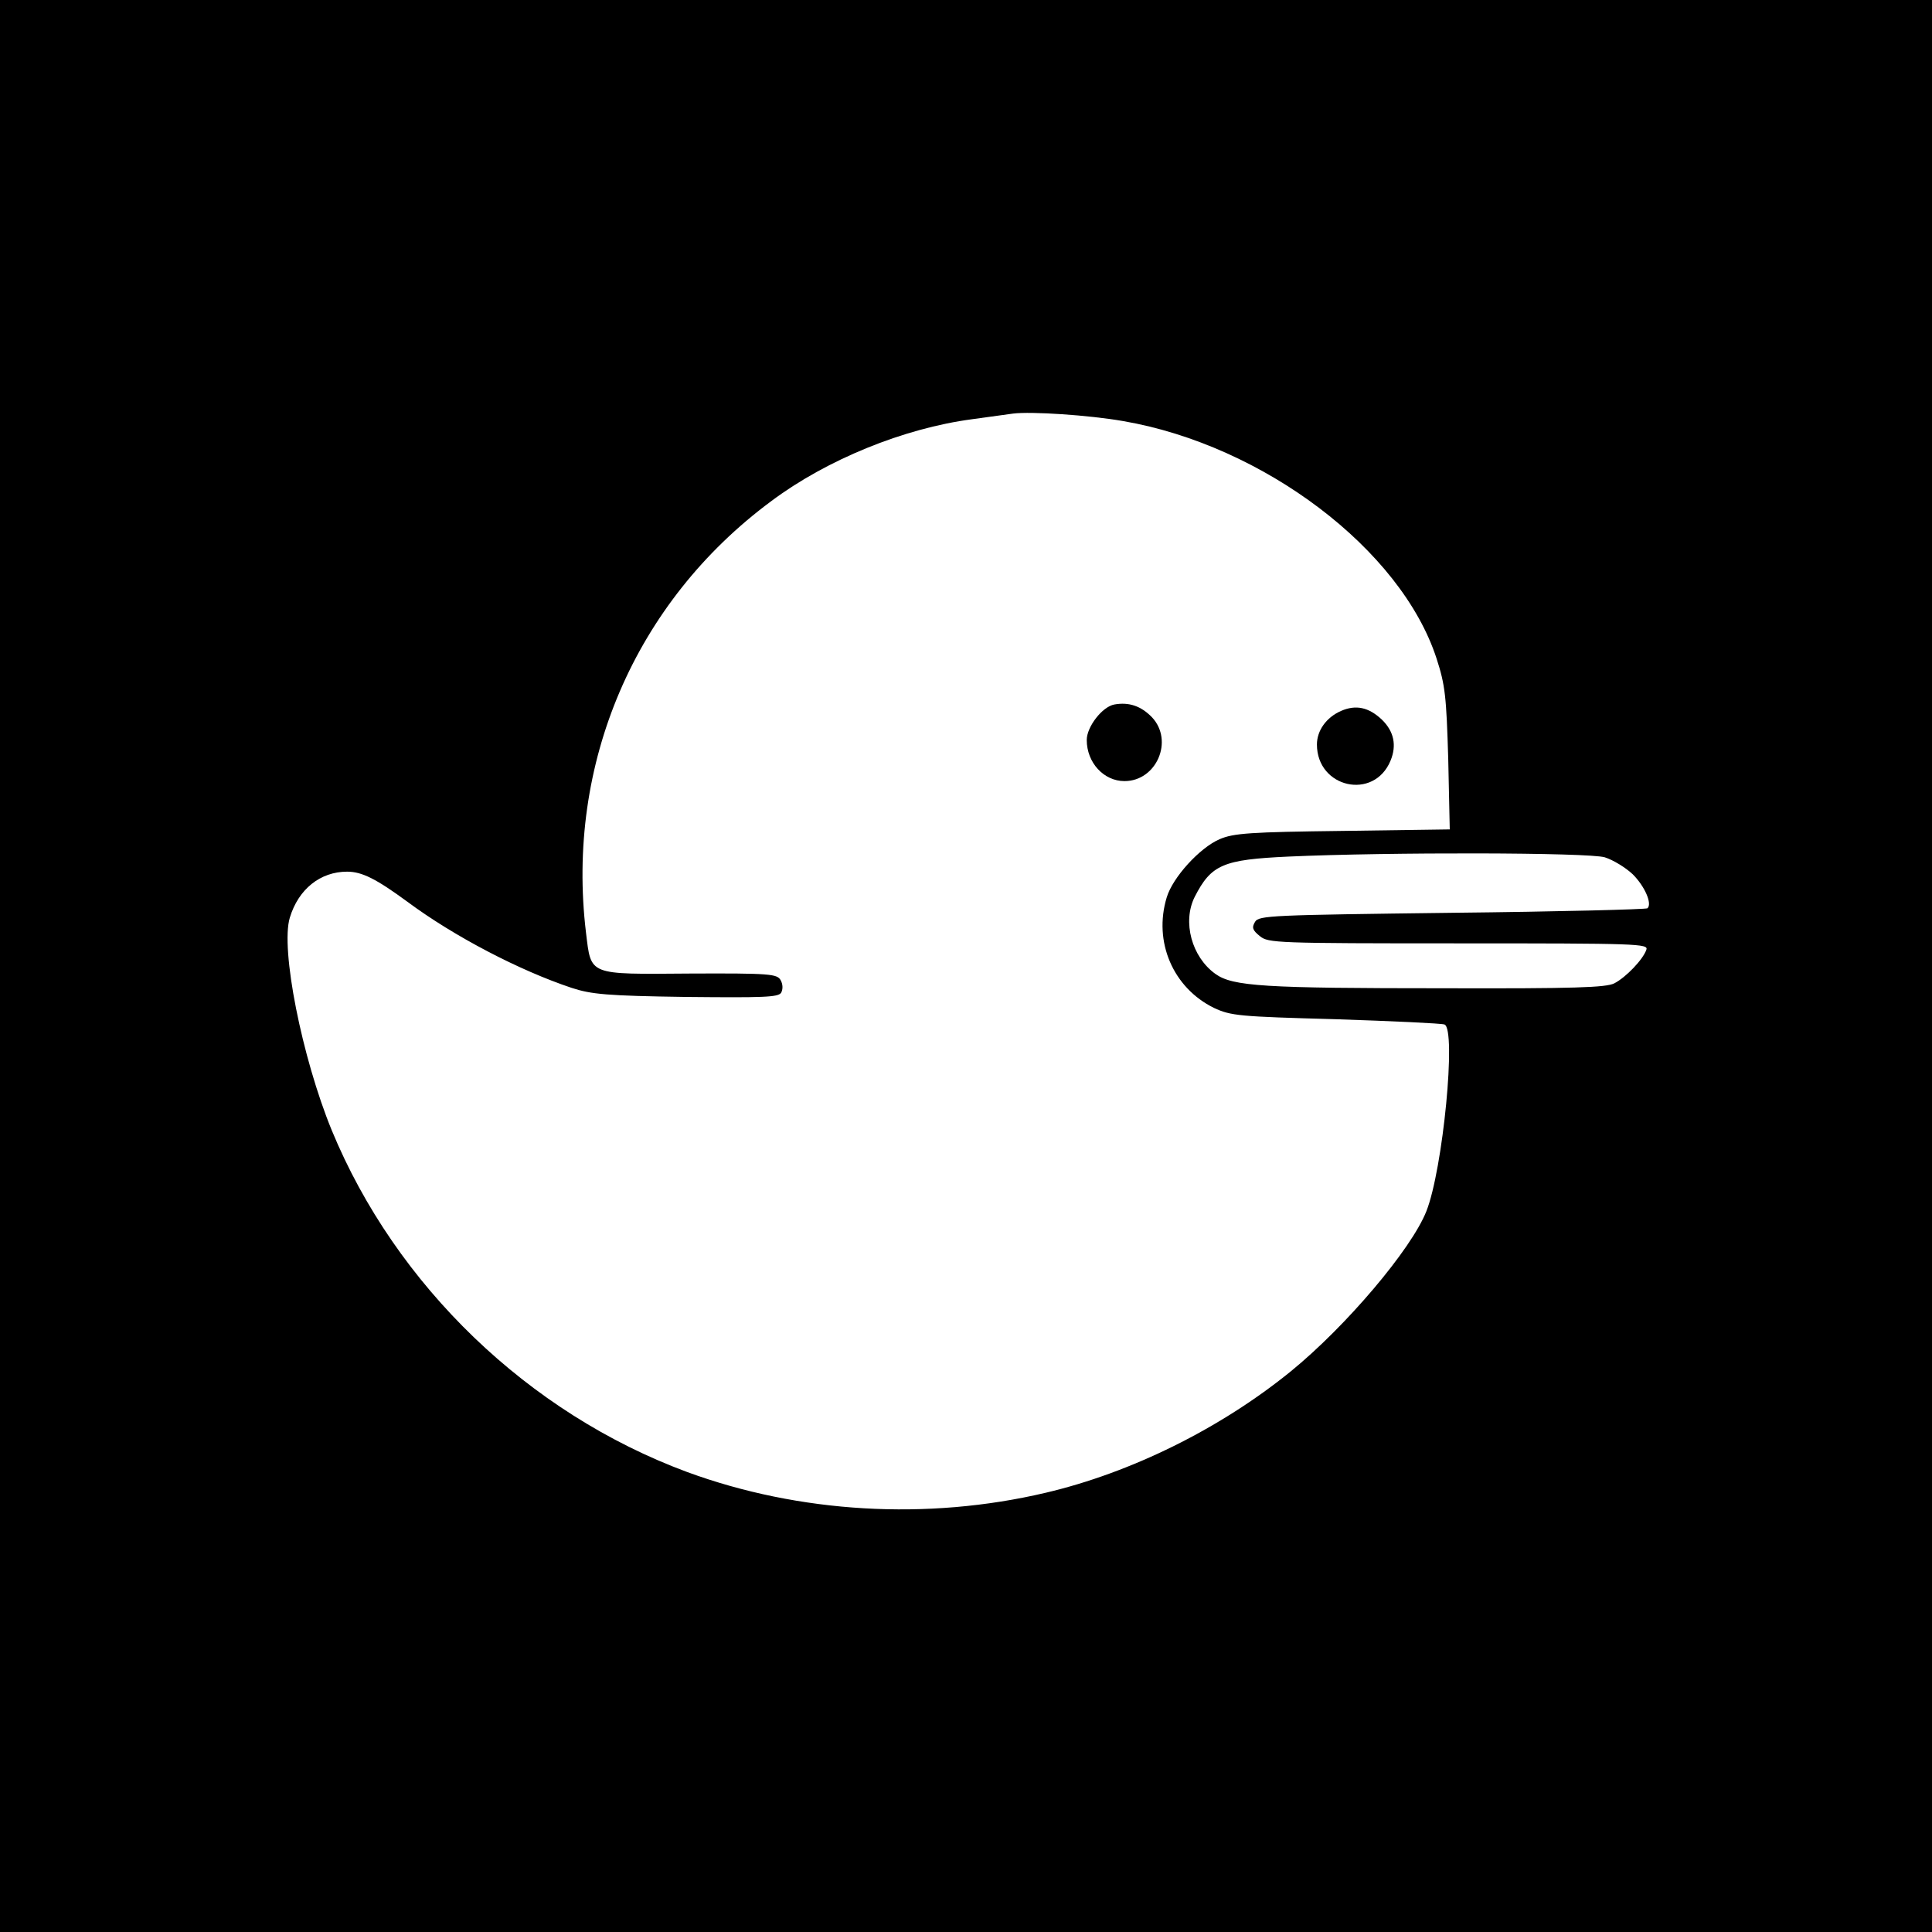 <?xml version="1.0" standalone="no"?>
<!DOCTYPE svg PUBLIC "-//W3C//DTD SVG 20010904//EN"
 "http://www.w3.org/TR/2001/REC-SVG-20010904/DTD/svg10.dtd">
<svg version="1.0" xmlns="http://www.w3.org/2000/svg"
 width="512pt" height="512pt" viewBox="0 0 512 512"
 preserveAspectRatio="xMidYMid meet">
<g transform="translate(0,512) scale(0.1,-0.1)"
fill="#000000" stroke="none">
<path d="M0 2560 l0 -2560 2560 0 2560 0 0 2560 0 2560 -2560 0 -2560 0 0
-2560z m2977 1444 c371 -64 736 -340 830 -629 23 -71 26 -100 31 -267 l4 -186
-283 -4 c-246 -3 -290 -6 -327 -22 -53 -23 -124 -101 -140 -154 -36 -118 17
-240 125 -293 45 -21 66 -23 322 -30 151 -5 281 -11 289 -14 32 -12 -4 -384
-48 -495 -40 -101 -213 -305 -359 -424 -187 -152 -424 -269 -650 -322 -314
-74 -653 -54 -950 55 -421 156 -772 494 -942 906 -79 193 -136 480 -111 563
23 76 81 122 152 122 39 0 77 -19 160 -80 124 -92 297 -182 435 -228 52 -17
93 -21 303 -24 204 -2 244 -1 252 11 5 9 5 22 -1 33 -9 17 -27 19 -242 18
-270 -2 -260 -6 -274 108 -54 448 129 876 491 1144 147 110 351 193 532 217
43 6 93 13 109 15 47 6 201 -4 292 -20z m1276 -1156 c22 -7 55 -27 74 -45 32
-32 52 -78 39 -90 -3 -3 -236 -9 -517 -12 -480 -6 -513 -7 -523 -24 -9 -15 -7
-22 13 -38 22 -18 43 -19 527 -19 475 0 503 -1 497 -17 -9 -26 -54 -73 -85
-89 -22 -11 -105 -14 -450 -13 -478 0 -561 5 -607 38 -63 45 -88 138 -55 204
44 86 75 99 249 107 265 12 795 11 838 -2z"/>
<path d="M2953 3253 c-32 -6 -73 -59 -73 -94 0 -60 45 -109 100 -109 85 0 131
107 73 169 -29 30 -61 41 -100 34z"/>
<path d="M3554 3236 c-39 -17 -64 -52 -64 -89 0 -115 151 -149 195 -43 17 41
9 78 -23 109 -35 33 -69 40 -108 23z"/>
</g>
</svg>
